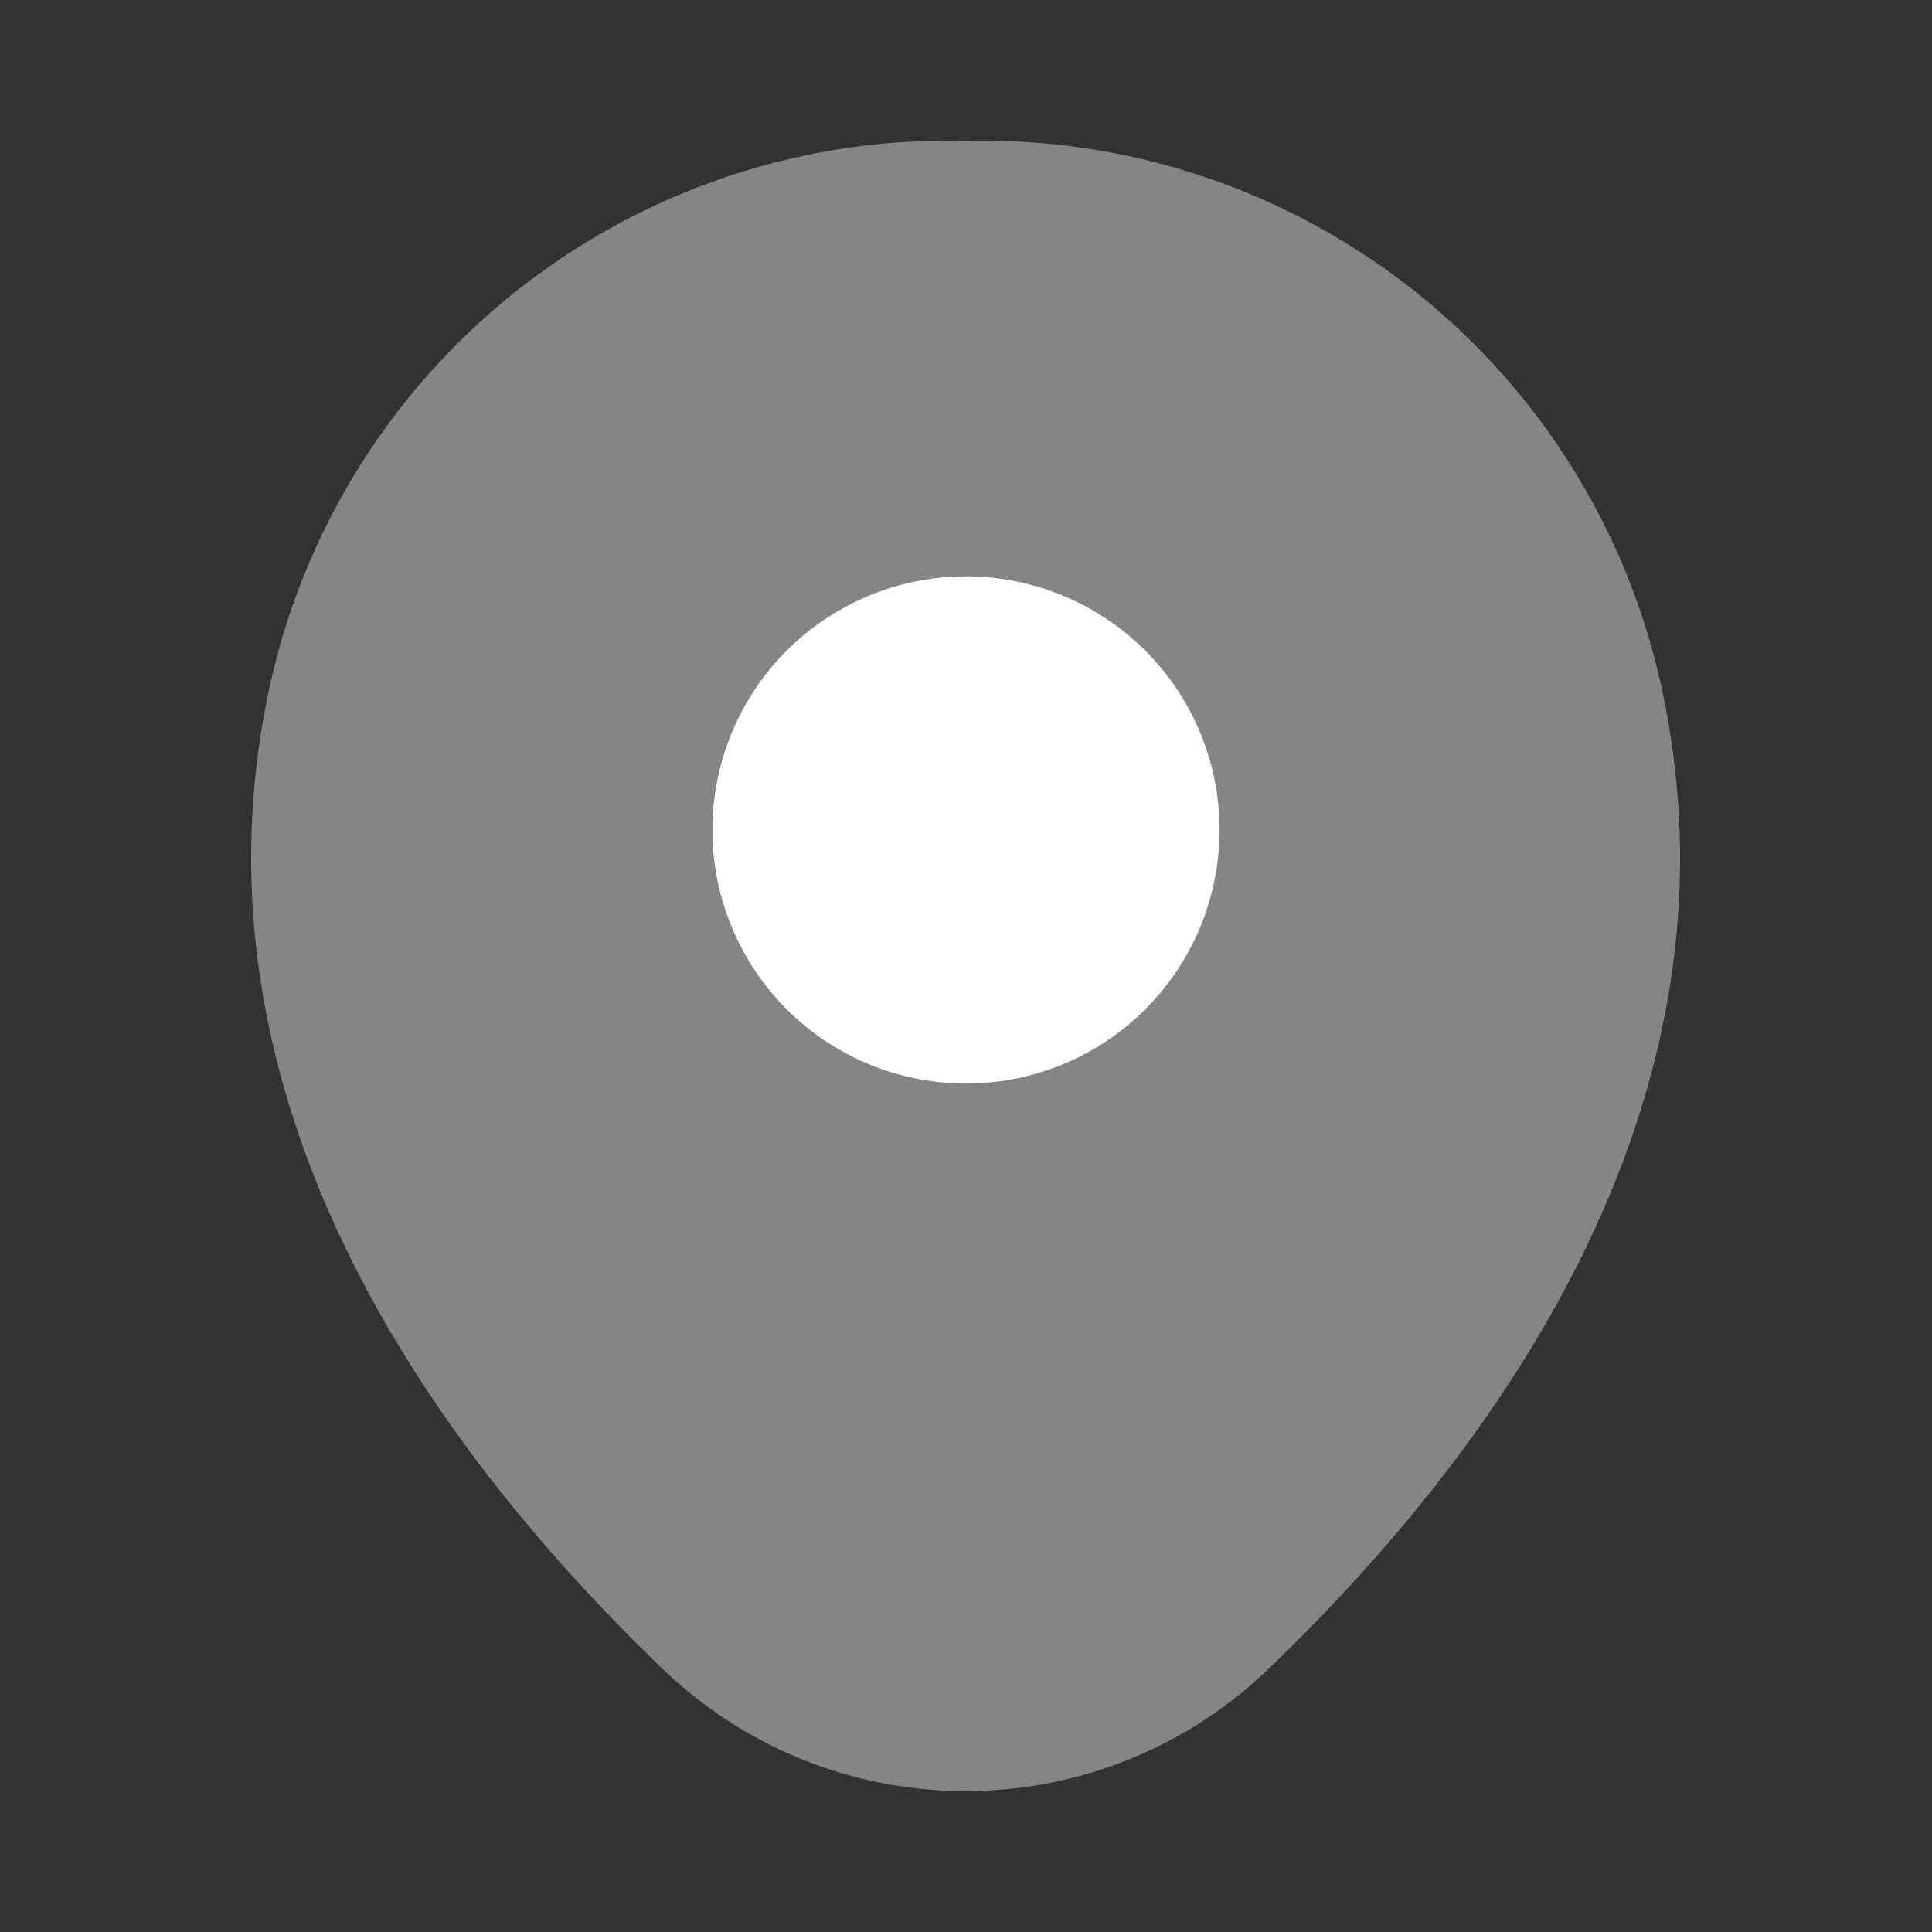 <svg id="Group_303" data-name="Group 303" xmlns="http://www.w3.org/2000/svg" width="24" height="24" viewBox="0 0 24 24">
  <rect x="0" y="0" width="24" height="24" fill="#333333" stroke="none"/>
  <g id="location_bulk" data-name="location/bulk">
    <g id="vuesax_bulk_location" data-name="vuesax/bulk/location">
      <g id="location">
        <path id="Vector" d="M17.5,6.7A8.626,8.626,0,0,0,8.88,0H8.87A8.624,8.624,0,0,0,.25,6.69C-.92,11.85,2.24,16.22,5.1,18.97a5.422,5.422,0,0,0,7.55,0C15.51,16.22,18.67,11.86,17.5,6.7Z" transform="translate(3.12 1.75)" fill="#fff" opacity="0.4"/>
        <path id="Vector-2" data-name="Vector" d="M6.3,3.15A3.15,3.15,0,1,1,3.15,0,3.15,3.15,0,0,1,6.3,3.15Z" transform="translate(8.85 7.16)" fill="#fff"/>
        <path id="Vector-3" data-name="Vector" d="M0,0H24V24H0Z" fill="none" opacity="0"/>
      </g>
    </g>
  </g>
</svg>
